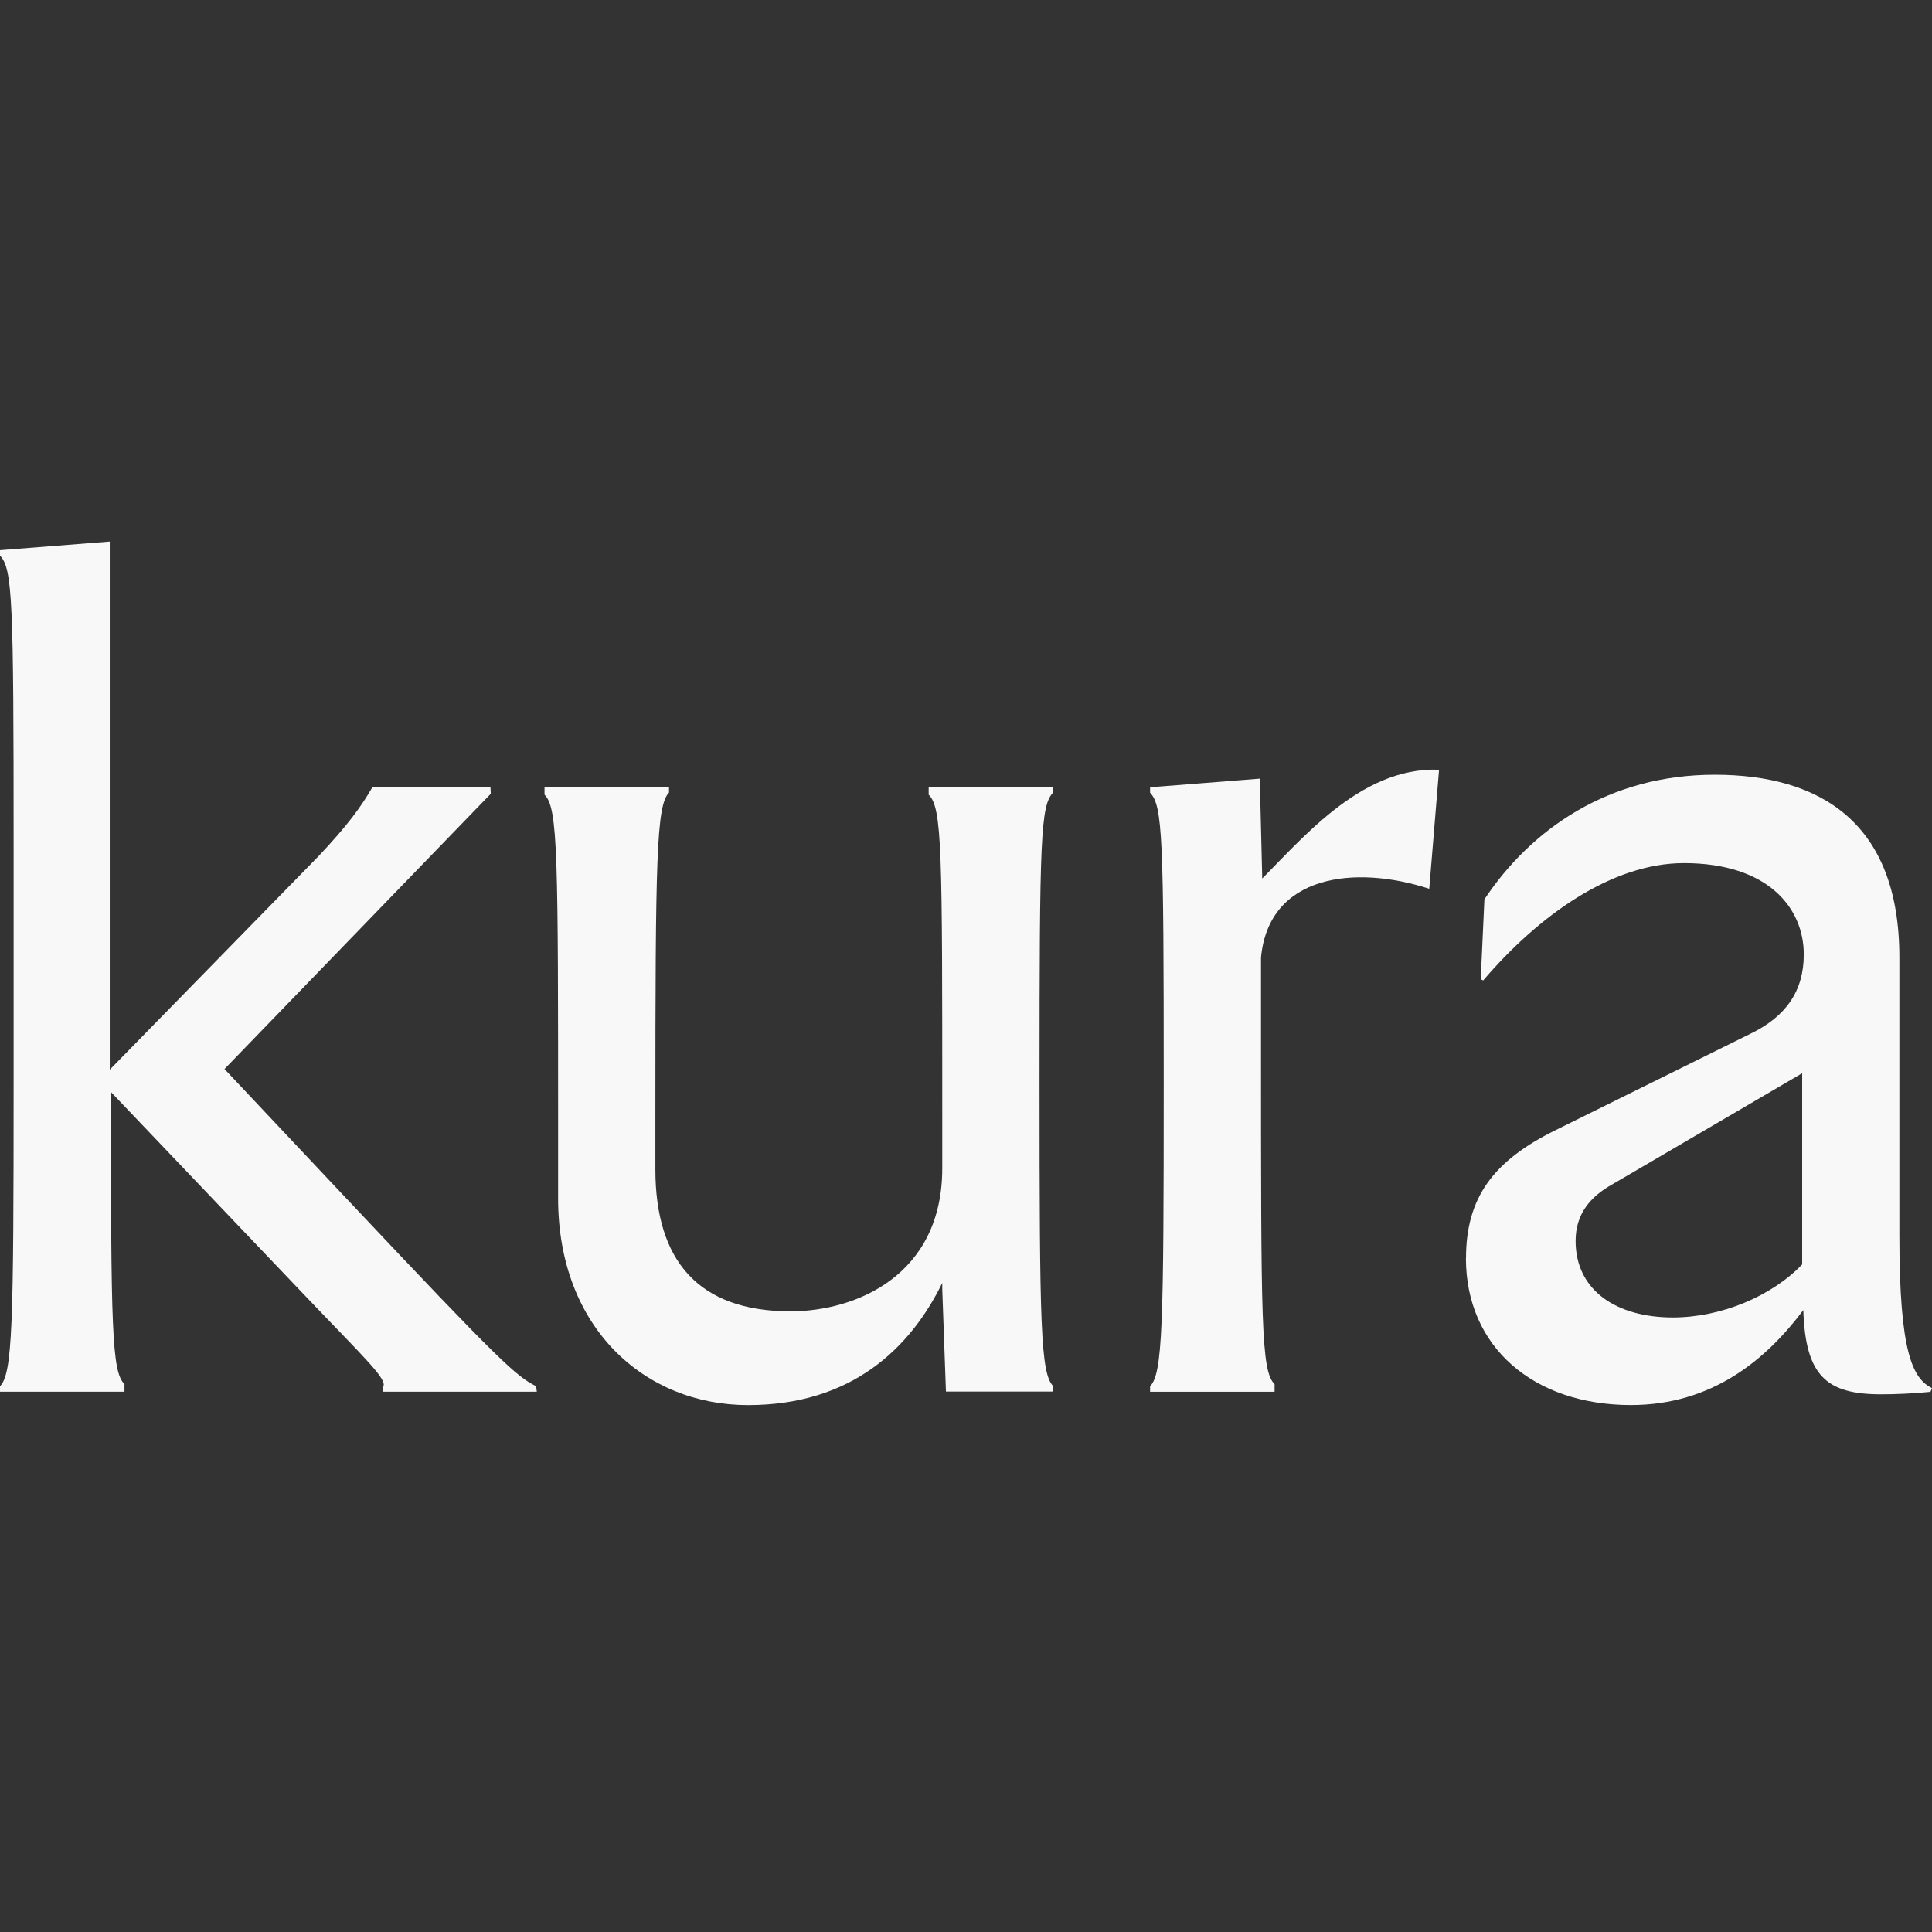 <svg width="132" height="132" viewBox="0 0 132 132" fill="none" xmlns="http://www.w3.org/2000/svg">
<rect x="0" y="0" width="132" height="132" fill="#333333" stroke="none"/>
<path d="M64.629 95.072L64.378 88.077V87.656C62.189 92.124 58.176 96 51.11 96C44.044 96 38.132 90.72 38.132 81.878V77.753C38.132 58.467 38.132 55.192 37.203 54.296V53.776H45.708V54.149C44.85 55.041 44.777 58.542 44.777 76.191V79.903C44.777 86.11 47.699 89.594 54.01 89.594C58.47 89.594 64.378 87.15 64.378 79.817V76.188C64.378 58.177 64.378 55.189 63.449 54.296V53.776H71.954V54.149C71.096 55.041 71.023 57.231 71.023 73.921C71.023 90.61 71.096 93.807 71.954 94.703V95.075H64.629V95.072Z" fill="#F8F8F8"/>
<path d="M86.155 65.462V71.112C86.155 90.398 86.155 93.674 87.083 94.569V95.089H78.578V94.716C79.437 93.824 79.509 90.624 79.509 73.934C79.509 57.245 79.437 55.058 78.578 54.163V53.79L86.072 53.2L86.265 61.069L85.681 60.579C88.793 57.545 92.838 52.386 98.32 52.589L97.651 60.724C92.573 59.073 86.661 59.748 86.152 65.46L86.155 65.462Z" fill="#F8F8F8"/>
<path d="M100.162 85.968C100.162 81.838 102.013 79.311 106.302 77.204L119.593 70.63C122.033 69.45 123.24 67.698 123.24 65.21C123.24 62.01 120.771 58.971 115.05 58.971C110.109 58.971 105.098 62.576 101.336 66.987L101.168 66.904L101.419 61.445C104.616 56.642 109.916 52.933 117.151 52.933C124.385 52.933 129.771 56.218 129.771 65.406V84.392C129.771 92.465 130.688 94.178 131.997 94.842L131.895 95.094C130.79 95.21 129.517 95.263 128.521 95.263C124.797 95.263 123.35 94.017 123.208 89.509C120.685 92.88 116.982 95.997 111.431 95.997C104.785 95.997 100.156 92.036 100.156 85.968H100.162ZM114.296 90.013C117.576 90.013 121.027 88.579 123.13 86.389V73.326L110.173 80.911C108.659 81.752 107.65 82.934 107.65 84.786C107.65 88.158 110.427 90.013 114.296 90.013Z" fill="#F8F8F8"/>
<path d="M36.632 94.711C35.278 94.041 34.224 93.093 23.851 82.079L15.338 73.039L33.531 54.234L33.51 53.784H25.443C24.667 55.129 23.76 56.376 21.778 58.482L7.499 73.084V37L0 37.59V37.962C0.859 38.855 0.931 41.044 0.931 57.734V73.931C0.931 90.621 0.859 93.819 0 94.714V95.087H8.505V94.567C7.636 93.73 7.579 90.803 7.577 74.607L20.898 88.584C24.962 92.849 26.604 94.341 26.144 94.789L26.184 95.087H36.677L36.627 94.714L36.632 94.711Z" fill="#F8F8F8"/>
</svg>
